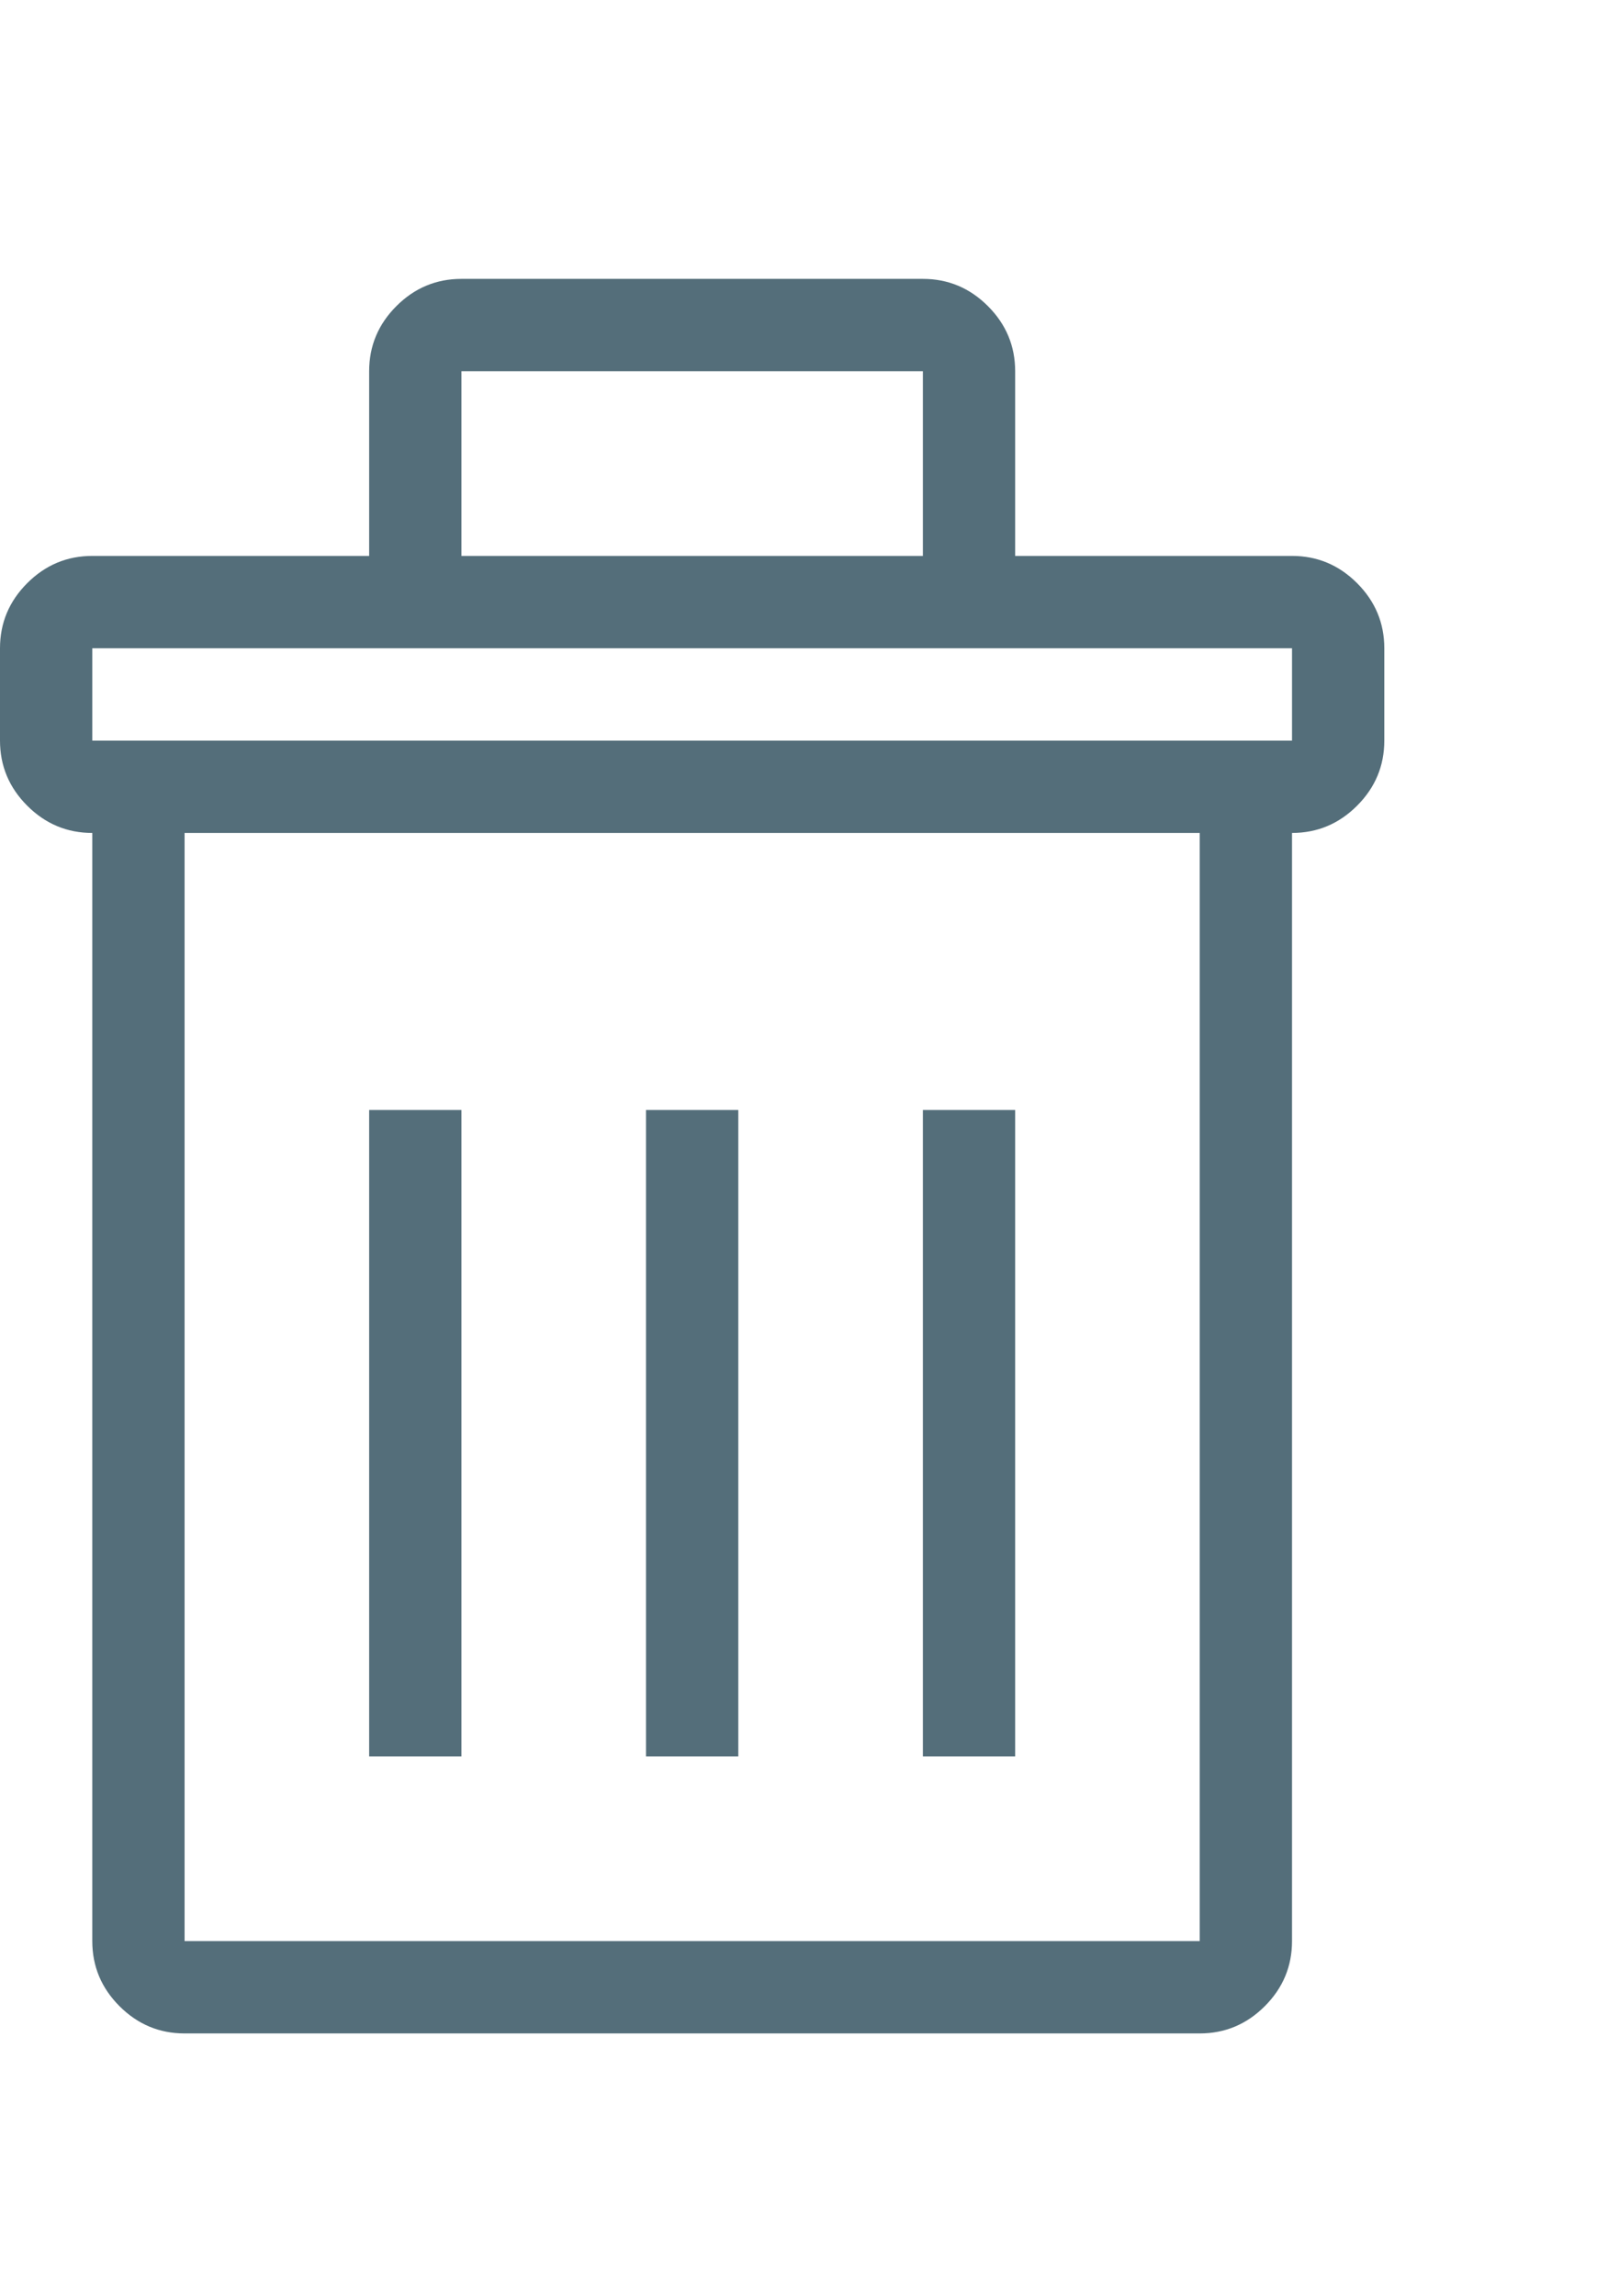 <svg viewBox="0 0 1730.468 2486.312" xmlns="http://www.w3.org/2000/svg"><path d="M1400 602h-300V402q0-41-29.5-70.5T1000 302H500q-41 0-70.5 29.5T400 402v200H100q-41 0-70.5 29.5T0 702v100q0 41 29.5 70.5T100 902v1200q0 41 29.5 70.5T200 2202h1100q41 0 70.5-29.5t29.5-70.5V902q41 0 70.5-29.5T1500 802V702q0-41-29.5-70.5T1400 602zM500 402h500v200H500V402zm800 1700H200V902h1100v1200zm100-1300H100V702h1300v100zM400 1202h100v700H400v-700zm300 0h100v700H700v-700zm300 0h100v700h-100v-700z" fill="#546E7A"/></svg>